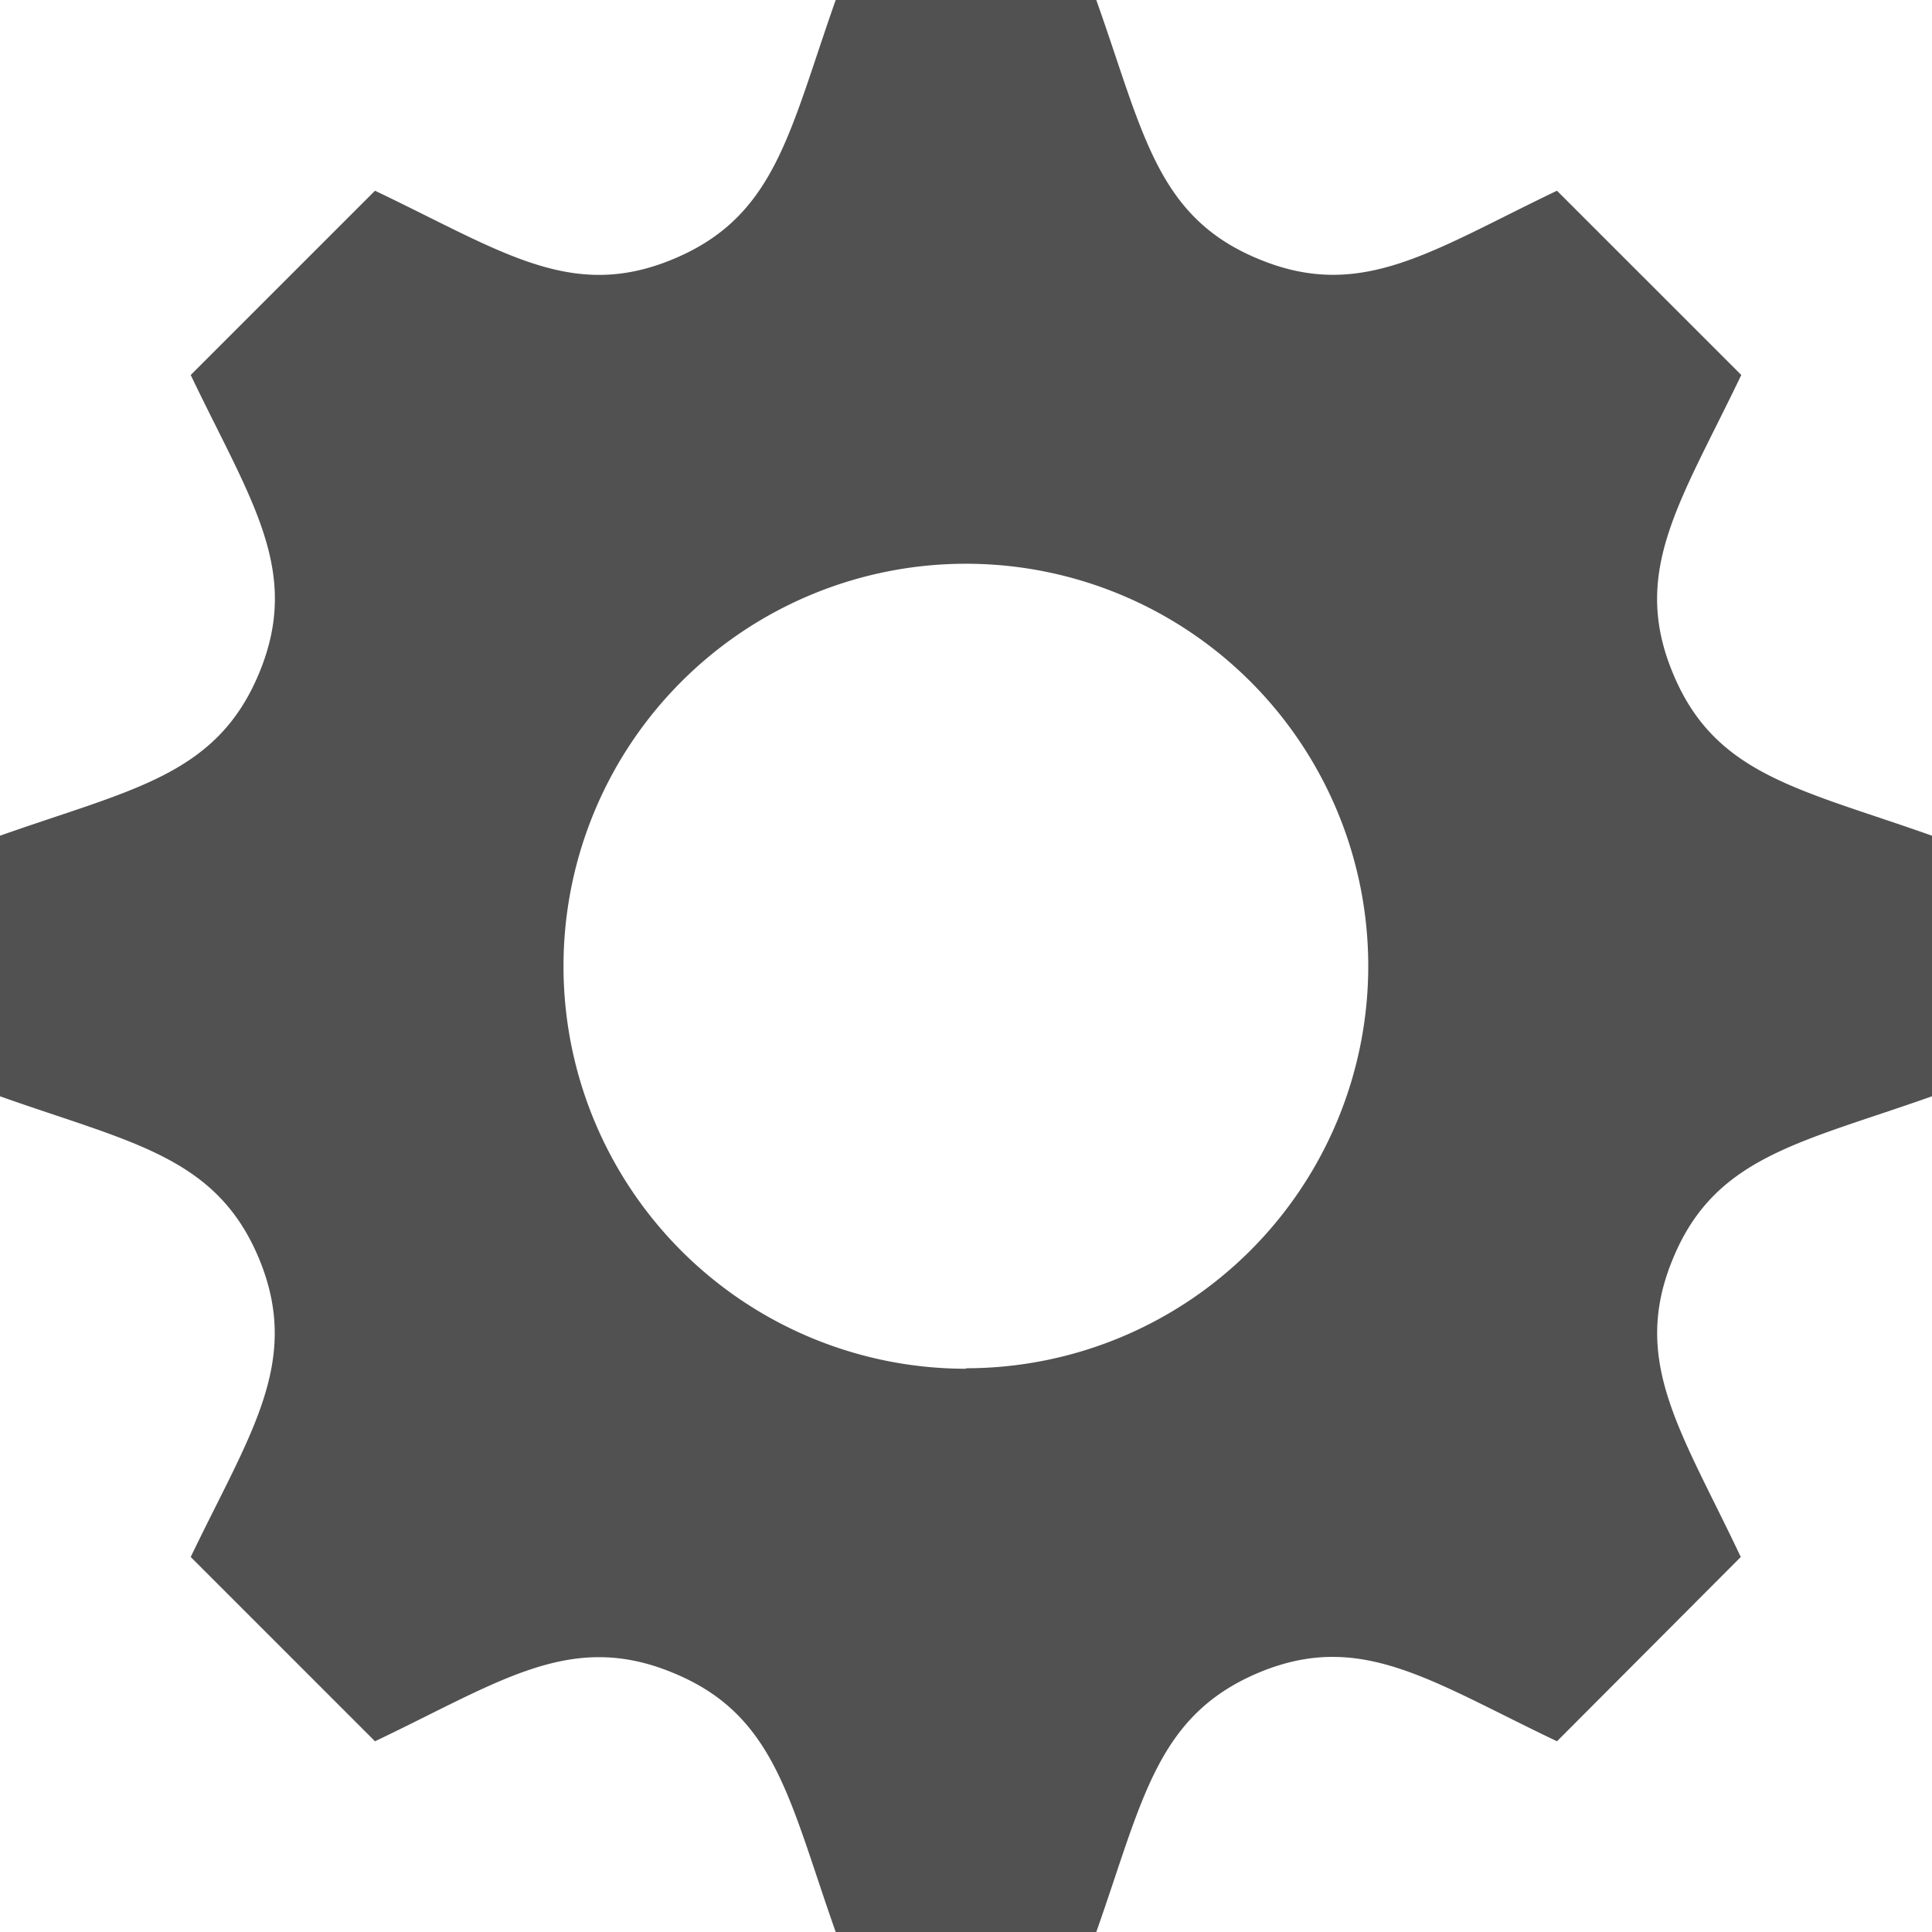 <svg xmlns:xlink="http://www.w3.org/1999/xlink" xmlns="http://www.w3.org/2000/svg" class="shape shape-wheel " width="39"  height="39" ><defs><symbol id="shape-wheel" viewBox="0 0 39 39">
		<defs><path id="jqjxa" d="M626.5 1753.63a8.12 8.12 0 1 1 0-16.25 8.12 8.12 0 0 1 0 16.24zm19.5-10.76c-2.68-.95-4.38-1.22-5.23-3.28-.86-2.06.16-3.47 1.38-6.02l-3.72-3.72c-2.53 1.21-3.95 2.24-6.02 1.38-2.07-.85-2.33-2.56-3.28-5.23h-5.26c-.94 2.66-1.21 4.37-3.28 5.23-2.06.86-3.46-.16-6.02-1.38l-3.72 3.72c1.22 2.55 2.24 3.95 1.38 6.02-.86 2.07-2.57 2.34-5.23 3.28v5.26c2.65.94 4.37 1.21 5.23 3.28.86 2.08-.18 3.52-1.38 6.02l3.72 3.72c2.54-1.21 3.95-2.24 6.02-1.38 2.07.85 2.34 2.57 3.28 5.23h5.26c.94-2.66 1.21-4.37 3.29-5.24 2.05-.85 3.45.17 6.01 1.39l3.71-3.72c-1.2-2.54-2.23-3.95-1.37-6.02.85-2.07 2.58-2.34 5.23-3.28z"></path></defs><g><g transform="translate(-607 -1726)"><use fill="#515151" xlink:href="#jqjxa"></use></g></g>
	</symbol></defs>
	<use xlink:href="#shape-wheel"></use>
</svg>